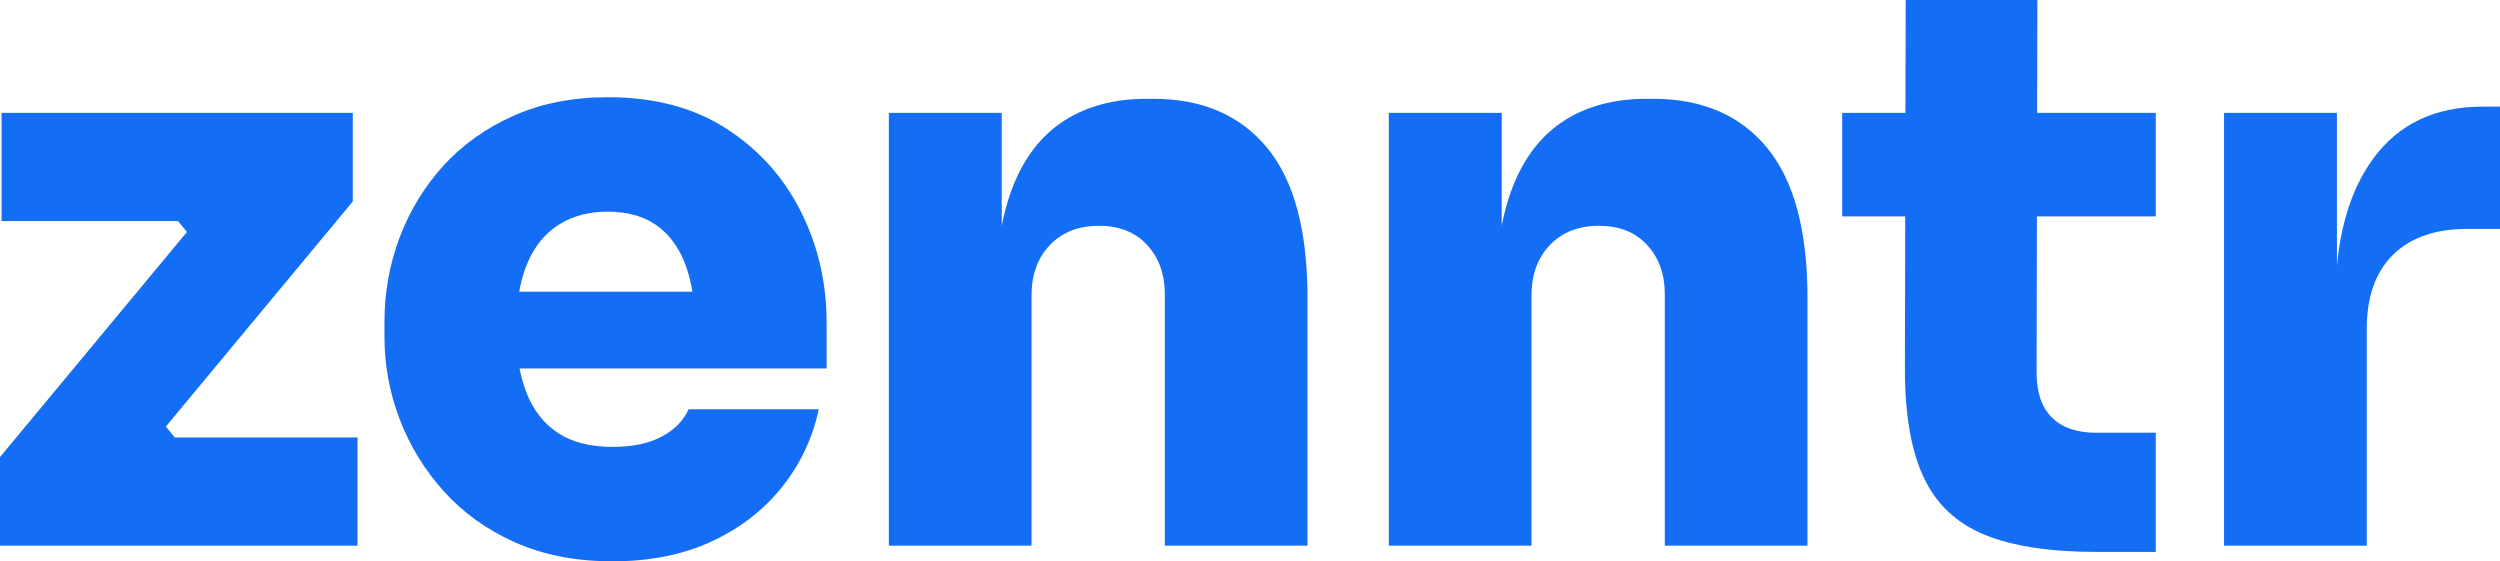 <?xml version="1.0" encoding="UTF-8"?>
<svg id="Logo_Principal" data-name="Logo Principal" xmlns="http://www.w3.org/2000/svg" viewBox="0 0 860.99 193.32">
  <path d="M0,187.92v-30.51l66.15-79.65v4.32l-7.02-8.64,5.4,2.7H.54v-37.26h120.96v30.51l-66.15,79.65v-4.32l7.02,8.64-5.4-2.7h66.15v37.26H0Z" fill="#146ef5"/>
  <path d="M210.98,193.32c-12.6,0-23.76-2.16-33.48-6.48-9.72-4.32-17.91-10.17-24.57-17.55-6.66-7.38-11.75-15.66-15.26-24.84-3.51-9.18-5.26-18.63-5.26-28.35v-5.4c0-10.08,1.75-19.75,5.26-29.02,3.51-9.27,8.55-17.5,15.12-24.71,6.57-7.2,14.62-12.91,24.17-17.15,9.54-4.23,20.34-6.34,32.4-6.34,16.02,0,29.61,3.6,40.77,10.8,11.16,7.2,19.71,16.7,25.65,28.49,5.94,11.79,8.91,24.62,8.91,38.47v15.66h-131.76v-26.46h103.41l-17.01,11.88c0-8.46-1.13-15.61-3.38-21.46-2.25-5.85-5.58-10.3-9.99-13.37-4.41-3.06-9.95-4.59-16.6-4.59s-12.11,1.48-16.88,4.46c-4.77,2.97-8.42,7.47-10.94,13.5-2.52,6.03-3.78,13.63-3.78,22.81,0,8.28,1.17,15.44,3.51,21.46,2.34,6.03,5.94,10.67,10.8,13.91,4.86,3.24,11.16,4.86,18.9,4.86,6.84,0,12.46-1.17,16.88-3.51,4.41-2.34,7.51-5.49,9.31-9.45h44.82c-2.16,10.08-6.44,19.08-12.82,27-6.39,7.92-14.49,14.13-24.3,18.63-9.81,4.5-21.11,6.75-33.88,6.75Z" fill="#146ef5"/>
  <path d="M306.12,187.92V38.88h38.88v63.99h-2.16c0-15.48,1.98-28.3,5.94-38.48,3.96-10.17,9.86-17.77,17.69-22.81,7.83-5.04,17.32-7.56,28.48-7.56h2.16c16.92,0,30.01,5.63,39.29,16.88,9.27,11.25,13.9,28.48,13.9,51.71v85.32h-49.14v-86.67c0-6.84-2.03-12.46-6.08-16.88-4.05-4.41-9.58-6.62-16.61-6.62s-12.65,2.21-16.88,6.62c-4.23,4.41-6.34,10.22-6.34,17.42v86.13h-49.14Z" fill="#146ef5"/>
  <path d="M478.3,187.92V38.88h38.88v63.99h-2.16c0-15.48,1.98-28.3,5.94-38.48,3.96-10.17,9.85-17.77,17.68-22.81,7.83-5.04,17.32-7.56,28.49-7.56h2.16c16.92,0,30.01,5.63,39.29,16.88,9.27,11.25,13.91,28.48,13.91,51.71v85.32h-49.14v-86.67c0-6.84-2.03-12.46-6.08-16.88-4.05-4.41-9.58-6.62-16.61-6.62s-12.65,2.21-16.88,6.62c-4.23,4.41-6.34,10.22-6.34,17.42v86.13h-49.14Z" fill="#146ef5"/>
  <path d="M634.44,74.52v-35.64h108v35.64h-108ZM722.19,190.08c-16.2,0-29.12-1.98-38.75-5.94-9.63-3.96-16.6-10.53-20.92-19.71-4.32-9.18-6.48-21.6-6.48-37.26l.27-127.17h45.36l-.27,128.52c0,6.66,1.75,11.75,5.26,15.25,3.51,3.51,8.59,5.27,15.25,5.27h20.52v41.04h-20.25Z" fill="#146ef5"/>
  <path d="M765.95,187.92V38.88h38.88v64.8h-.54c0-20.88,4.36-37.26,13.09-49.14,8.73-11.88,21.28-17.82,37.67-17.82h5.94v42.12h-11.34c-10.98,0-19.49,2.97-25.51,8.91-6.03,5.94-9.04,14.49-9.04,25.65v74.52h-49.14Z" fill="#146ef5"/>
</svg>